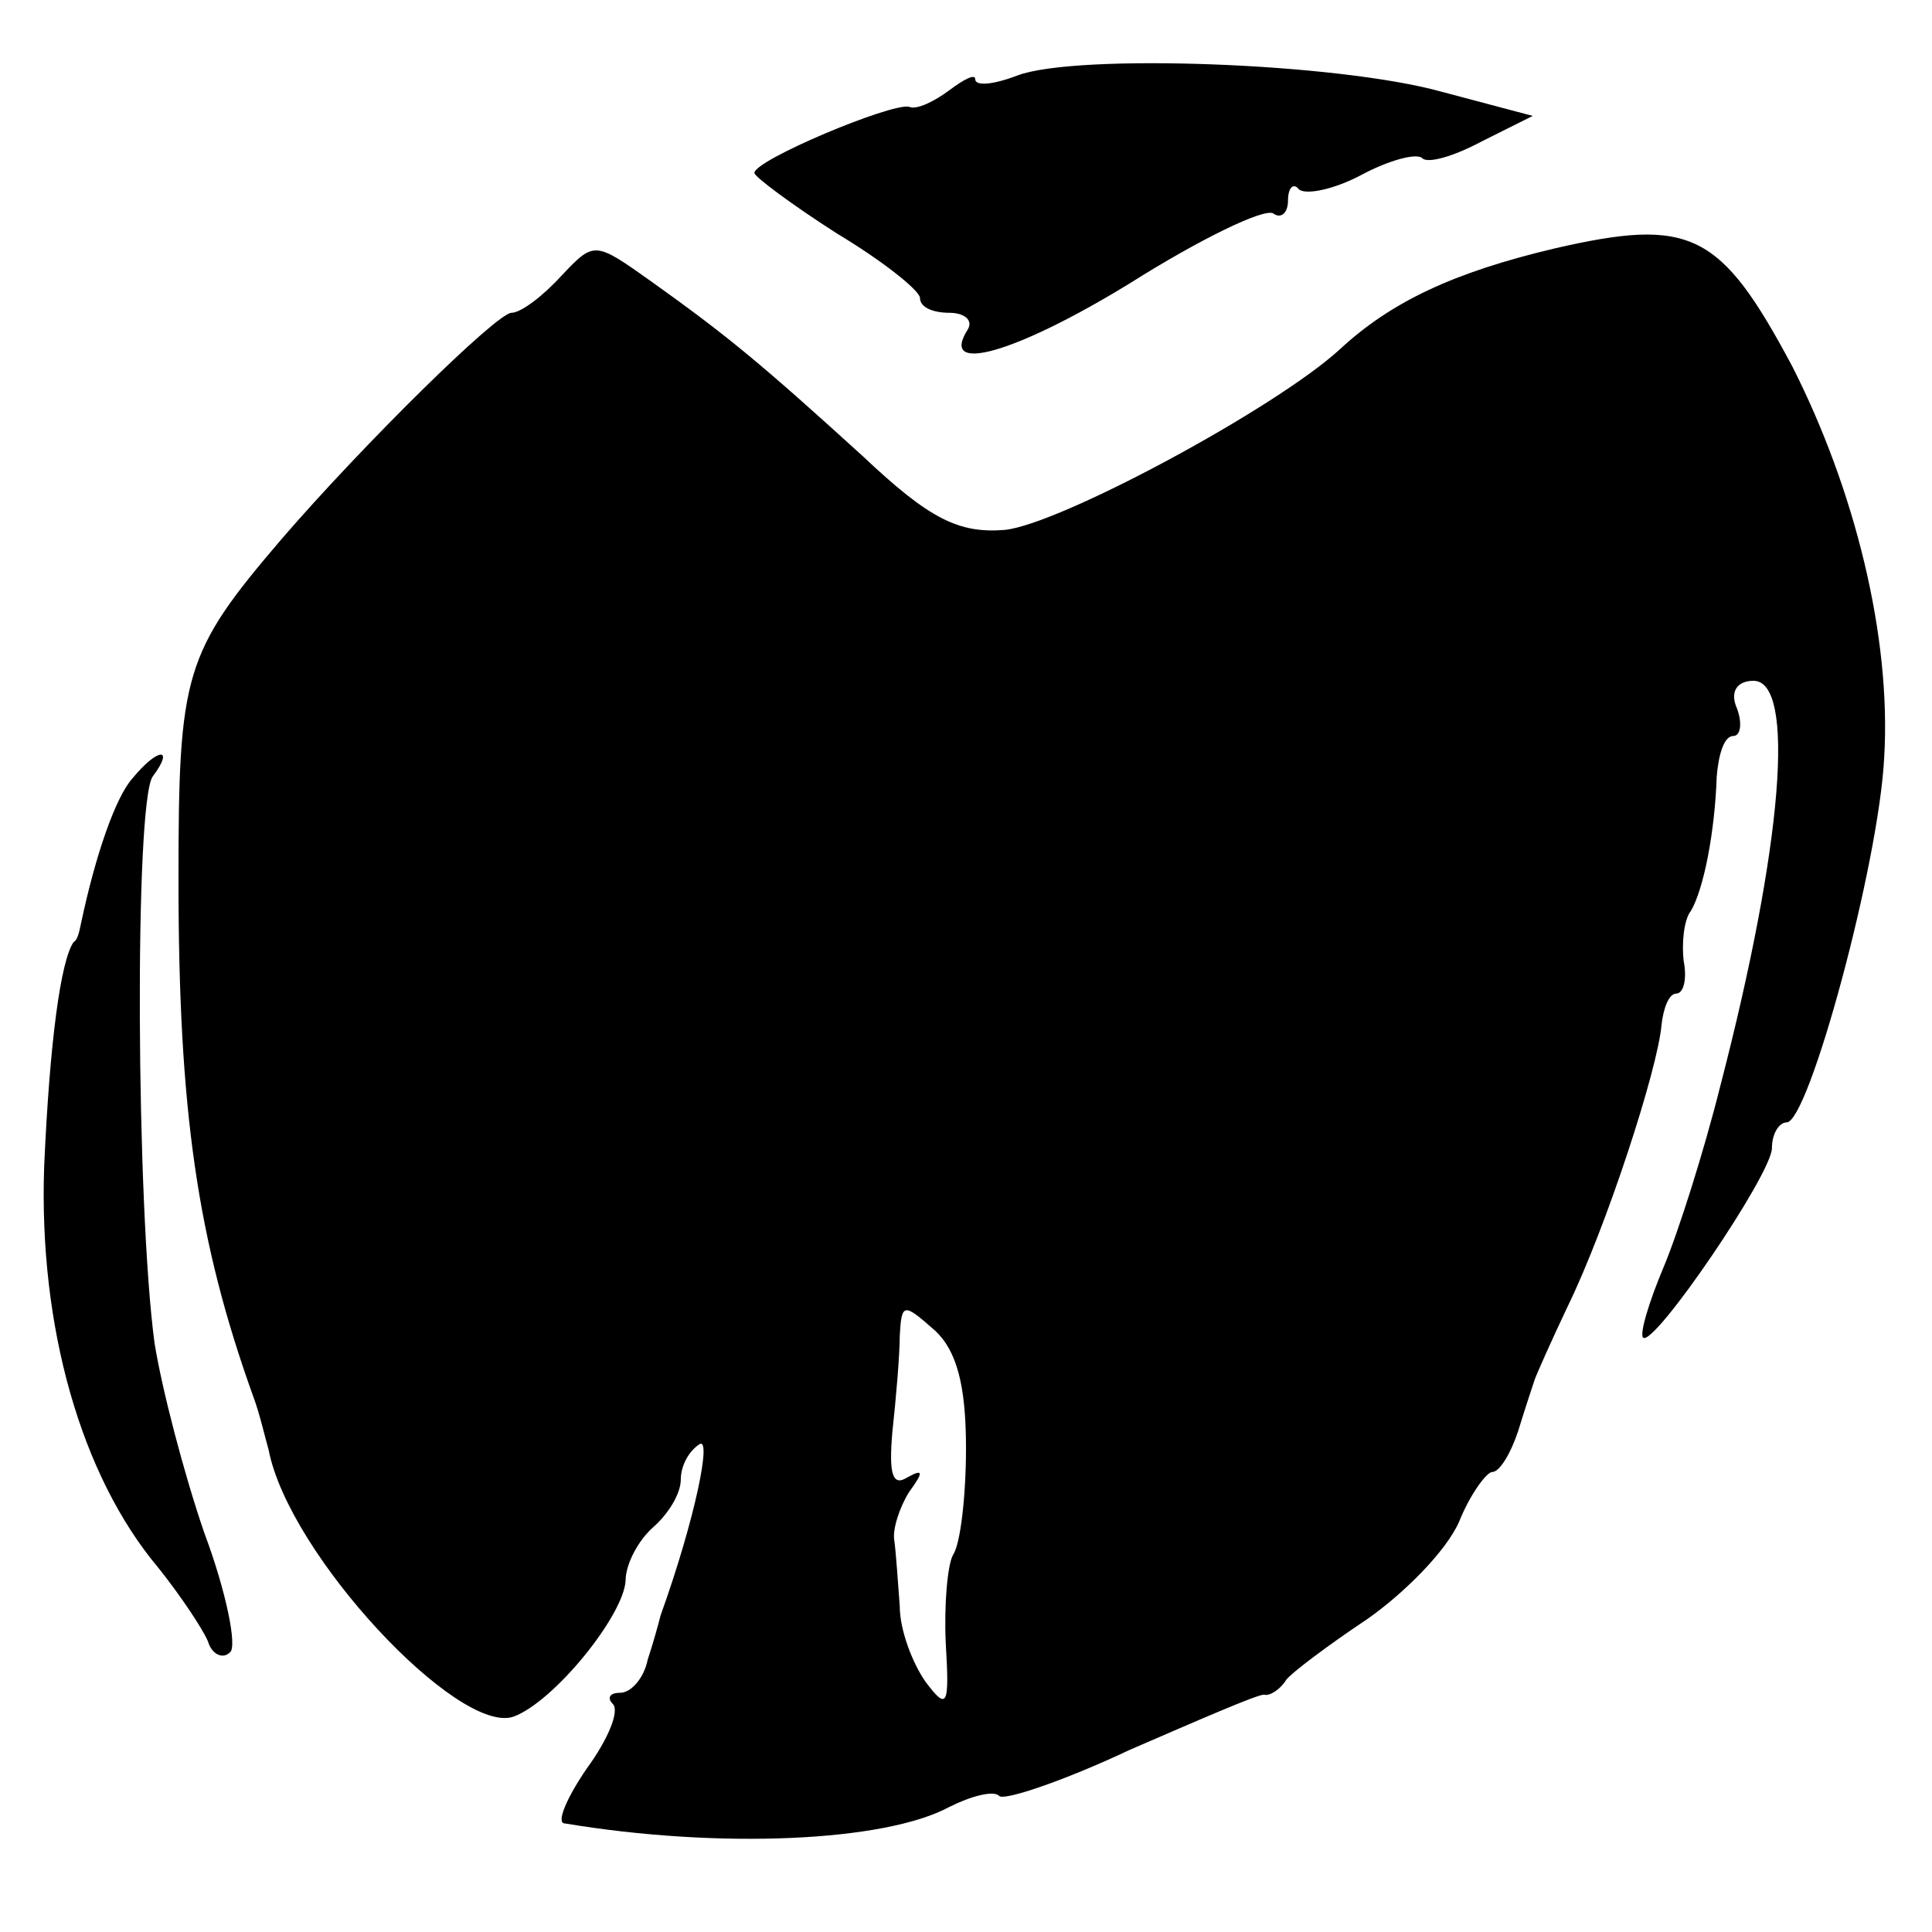 <?xml version="1.0" standalone="no"?>
<!DOCTYPE svg PUBLIC "-//W3C//DTD SVG 20010904//EN"
 "http://www.w3.org/TR/2001/REC-SVG-20010904/DTD/svg10.dtd">
<svg version="1.0" xmlns="http://www.w3.org/2000/svg"
 width="105pt" height="105pt" viewBox="0 0 105 105"
 preserveAspectRatio="xMidYMid meet">
<g transform="translate(0,105) scale(0.1,-0.1)"
fill="#000000" stroke="none">
<path d="M553 1009 c-13 -5 -23 -6 -23 -2 0 3 -6 0 -14 -6 -8 -6 -18 -11 -22
-9 -10 2 -84 -29 -84 -36 0 -2 20 -17 45 -33 25 -15 45 -31 45 -35 0 -5 7 -8
16 -8 8 0 13 -4 10 -9 -16 -25 26 -13 88 25 38 24 73 41 78 38 4 -3 8 0 8 7 0
7 3 10 6 6 4 -3 19 0 34 8 15 8 30 12 33 9 3 -3 17 1 32 9 l28 14 -49 13 c-57
16 -199 21 -231 9z"/>
<path d="M845 915 c-55 -13 -89 -29 -117 -55 -35 -32 -152 -95 -182 -98 -25
-2 -41 6 -77 40 -55 50 -73 65 -115 95 -31 22 -31 22 -49 3 -10 -11 -22 -20
-27 -20 -8 0 -81 -72 -125 -123 -53 -62 -56 -73 -56 -185 0 -125 10 -196 41
-282 3 -8 6 -21 8 -28 11 -57 103 -155 133 -145 22 8 60 55 61 74 0 9 7 22 15
29 8 7 15 18 15 26 0 7 4 15 10 19 7 5 -2 -40 -21 -93 -1 -4 -4 -15 -7 -24 -2
-10 -9 -18 -15 -18 -6 0 -7 -3 -4 -6 4 -4 -3 -20 -14 -35 -11 -16 -17 -30 -12
-30 84 -14 174 -10 209 9 12 6 24 9 27 6 2 -3 35 8 71 25 37 16 69 30 73 30 3
-1 9 3 12 8 3 4 23 19 44 33 20 14 43 37 50 53 6 15 15 27 18 27 4 0 10 10 14
22 4 13 8 25 9 28 1 3 9 21 18 40 21 43 49 129 51 153 1 9 4 17 8 17 4 0 6 8
4 18 -1 9 0 22 4 27 7 12 13 43 14 73 1 12 4 22 9 22 4 0 5 7 2 15 -4 9 0 15
9 15 23 0 16 -89 -18 -220 -9 -36 -23 -80 -31 -99 -8 -19 -13 -36 -11 -38 6
-5 70 89 70 103 0 8 4 14 8 14 12 0 50 140 53 198 4 66 -16 146 -50 213 -39
73 -55 81 -129 64z m-320 -652 c0 -26 -3 -52 -7 -58 -3 -5 -5 -27 -4 -48 2
-34 1 -37 -11 -21 -7 10 -14 28 -14 41 -1 13 -2 29 -3 36 -1 6 3 18 8 26 8 11
8 13 -1 8 -8 -5 -10 2 -8 25 2 18 4 42 4 52 1 18 2 18 19 3 12 -11 17 -30 17
-64z"/>
<path d="M72 627 c-9 -10 -20 -41 -28 -79 -1 -5 -2 -9 -4 -10 -7 -10 -13 -54
-16 -122 -3 -87 20 -168 62 -218 12 -15 24 -33 27 -40 2 -7 8 -10 12 -6 4 3
-2 33 -14 65 -11 32 -23 78 -27 103 -10 74 -11 294 -1 308 12 16 3 16 -11 -1z"/>
</g>
</svg>
